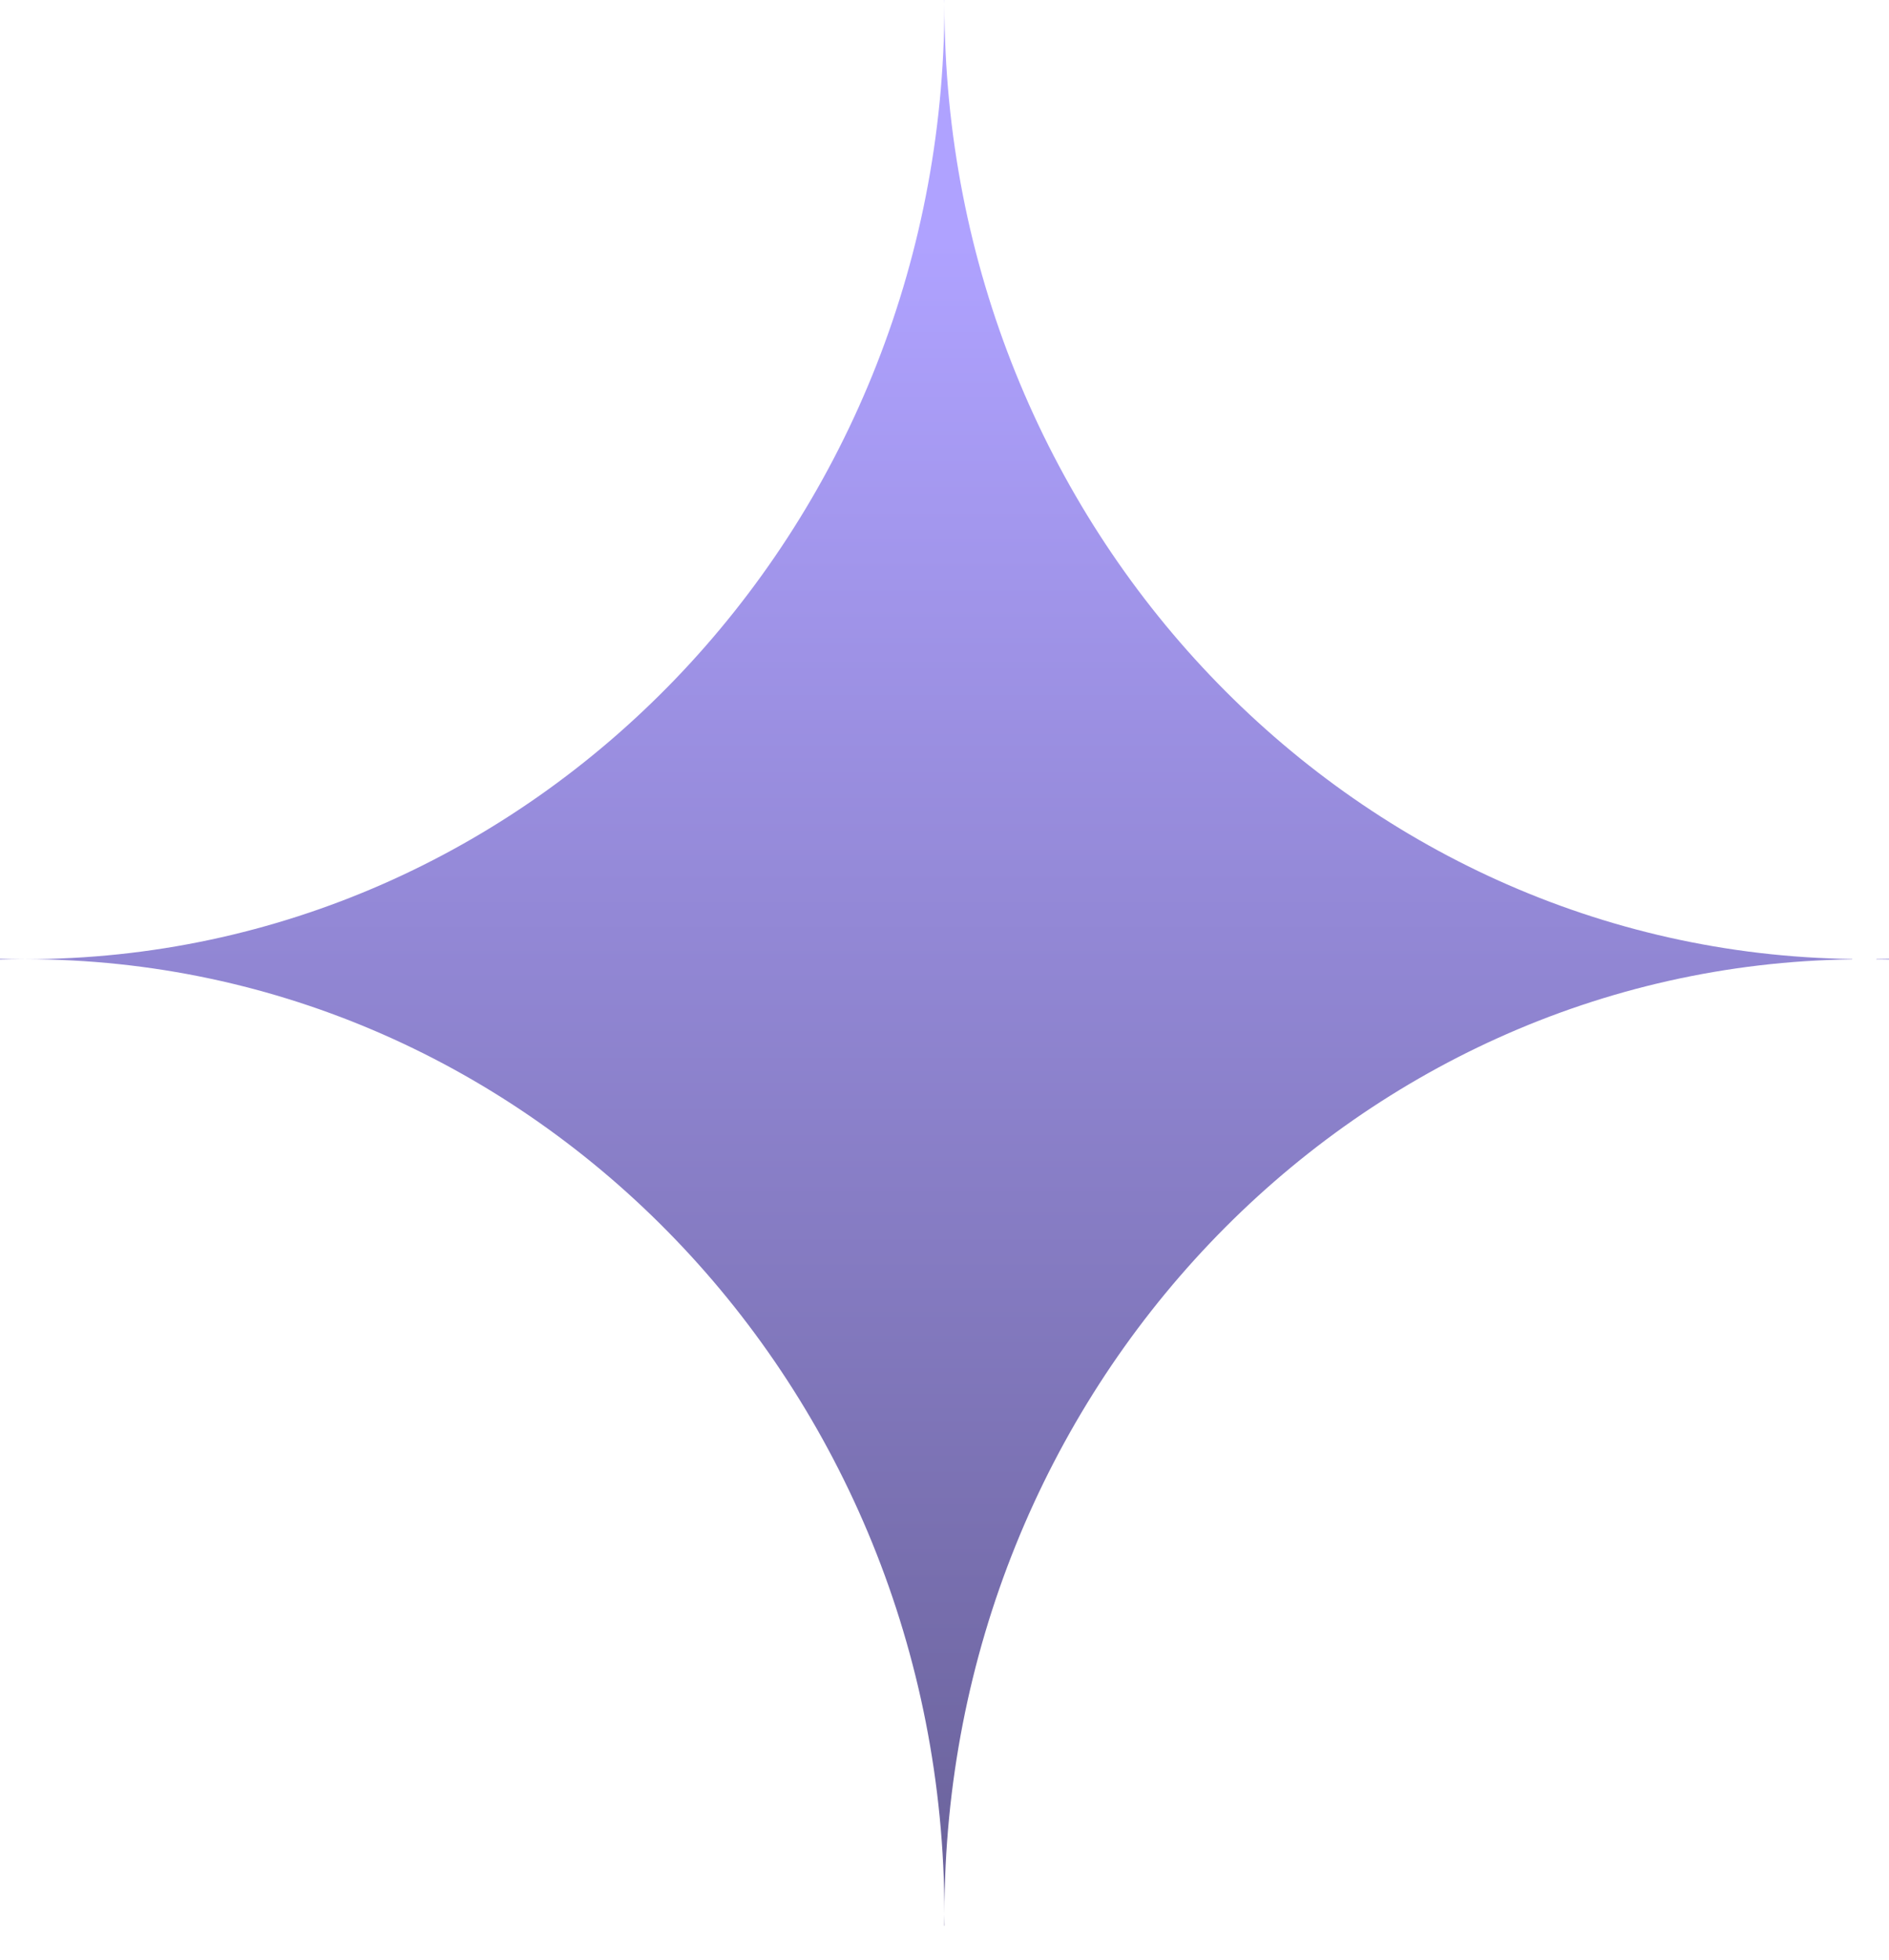 <svg xmlns="http://www.w3.org/2000/svg" width="27" height="28" viewBox="0 0 27 28" fill="none">
  <path d="M13.499 0.054C13.499 7.535 19.294 13.608 26.476 13.702L26.471 13.707C19.291 13.803 13.499 19.877 13.499 27.356C13.499 27.409 13.5 27.461 13.501 27.514H13.497C13.498 27.461 13.499 27.409 13.499 27.356C13.499 19.817 7.613 13.705 0.354 13.705C0.235 13.705 0.117 13.706 0 13.709V13.699C0.117 13.702 0.235 13.705 0.354 13.705C7.613 13.705 13.499 7.593 13.499 0.054C13.499 0.036 13.498 0.018 13.498 0H13.5C13.5 0.018 13.499 0.036 13.499 0.054ZM27 13.709C26.939 13.707 26.878 13.708 26.817 13.707C26.82 13.705 26.822 13.704 26.824 13.702C26.883 13.701 26.942 13.701 27 13.699V13.709Z" fill="url(#paint0_linear_3135_22761)"/>
  <defs>
    <linearGradient id="paint0_linear_3135_22761" x1="13.5" y1="0" x2="13.5" y2="27.514" gradientUnits="userSpaceOnUse">
      <stop offset="0.125" stop-color="#AFA2FF"/>
      <stop offset="1" stop-color="#696199"/>
    </linearGradient>
  </defs>
</svg>